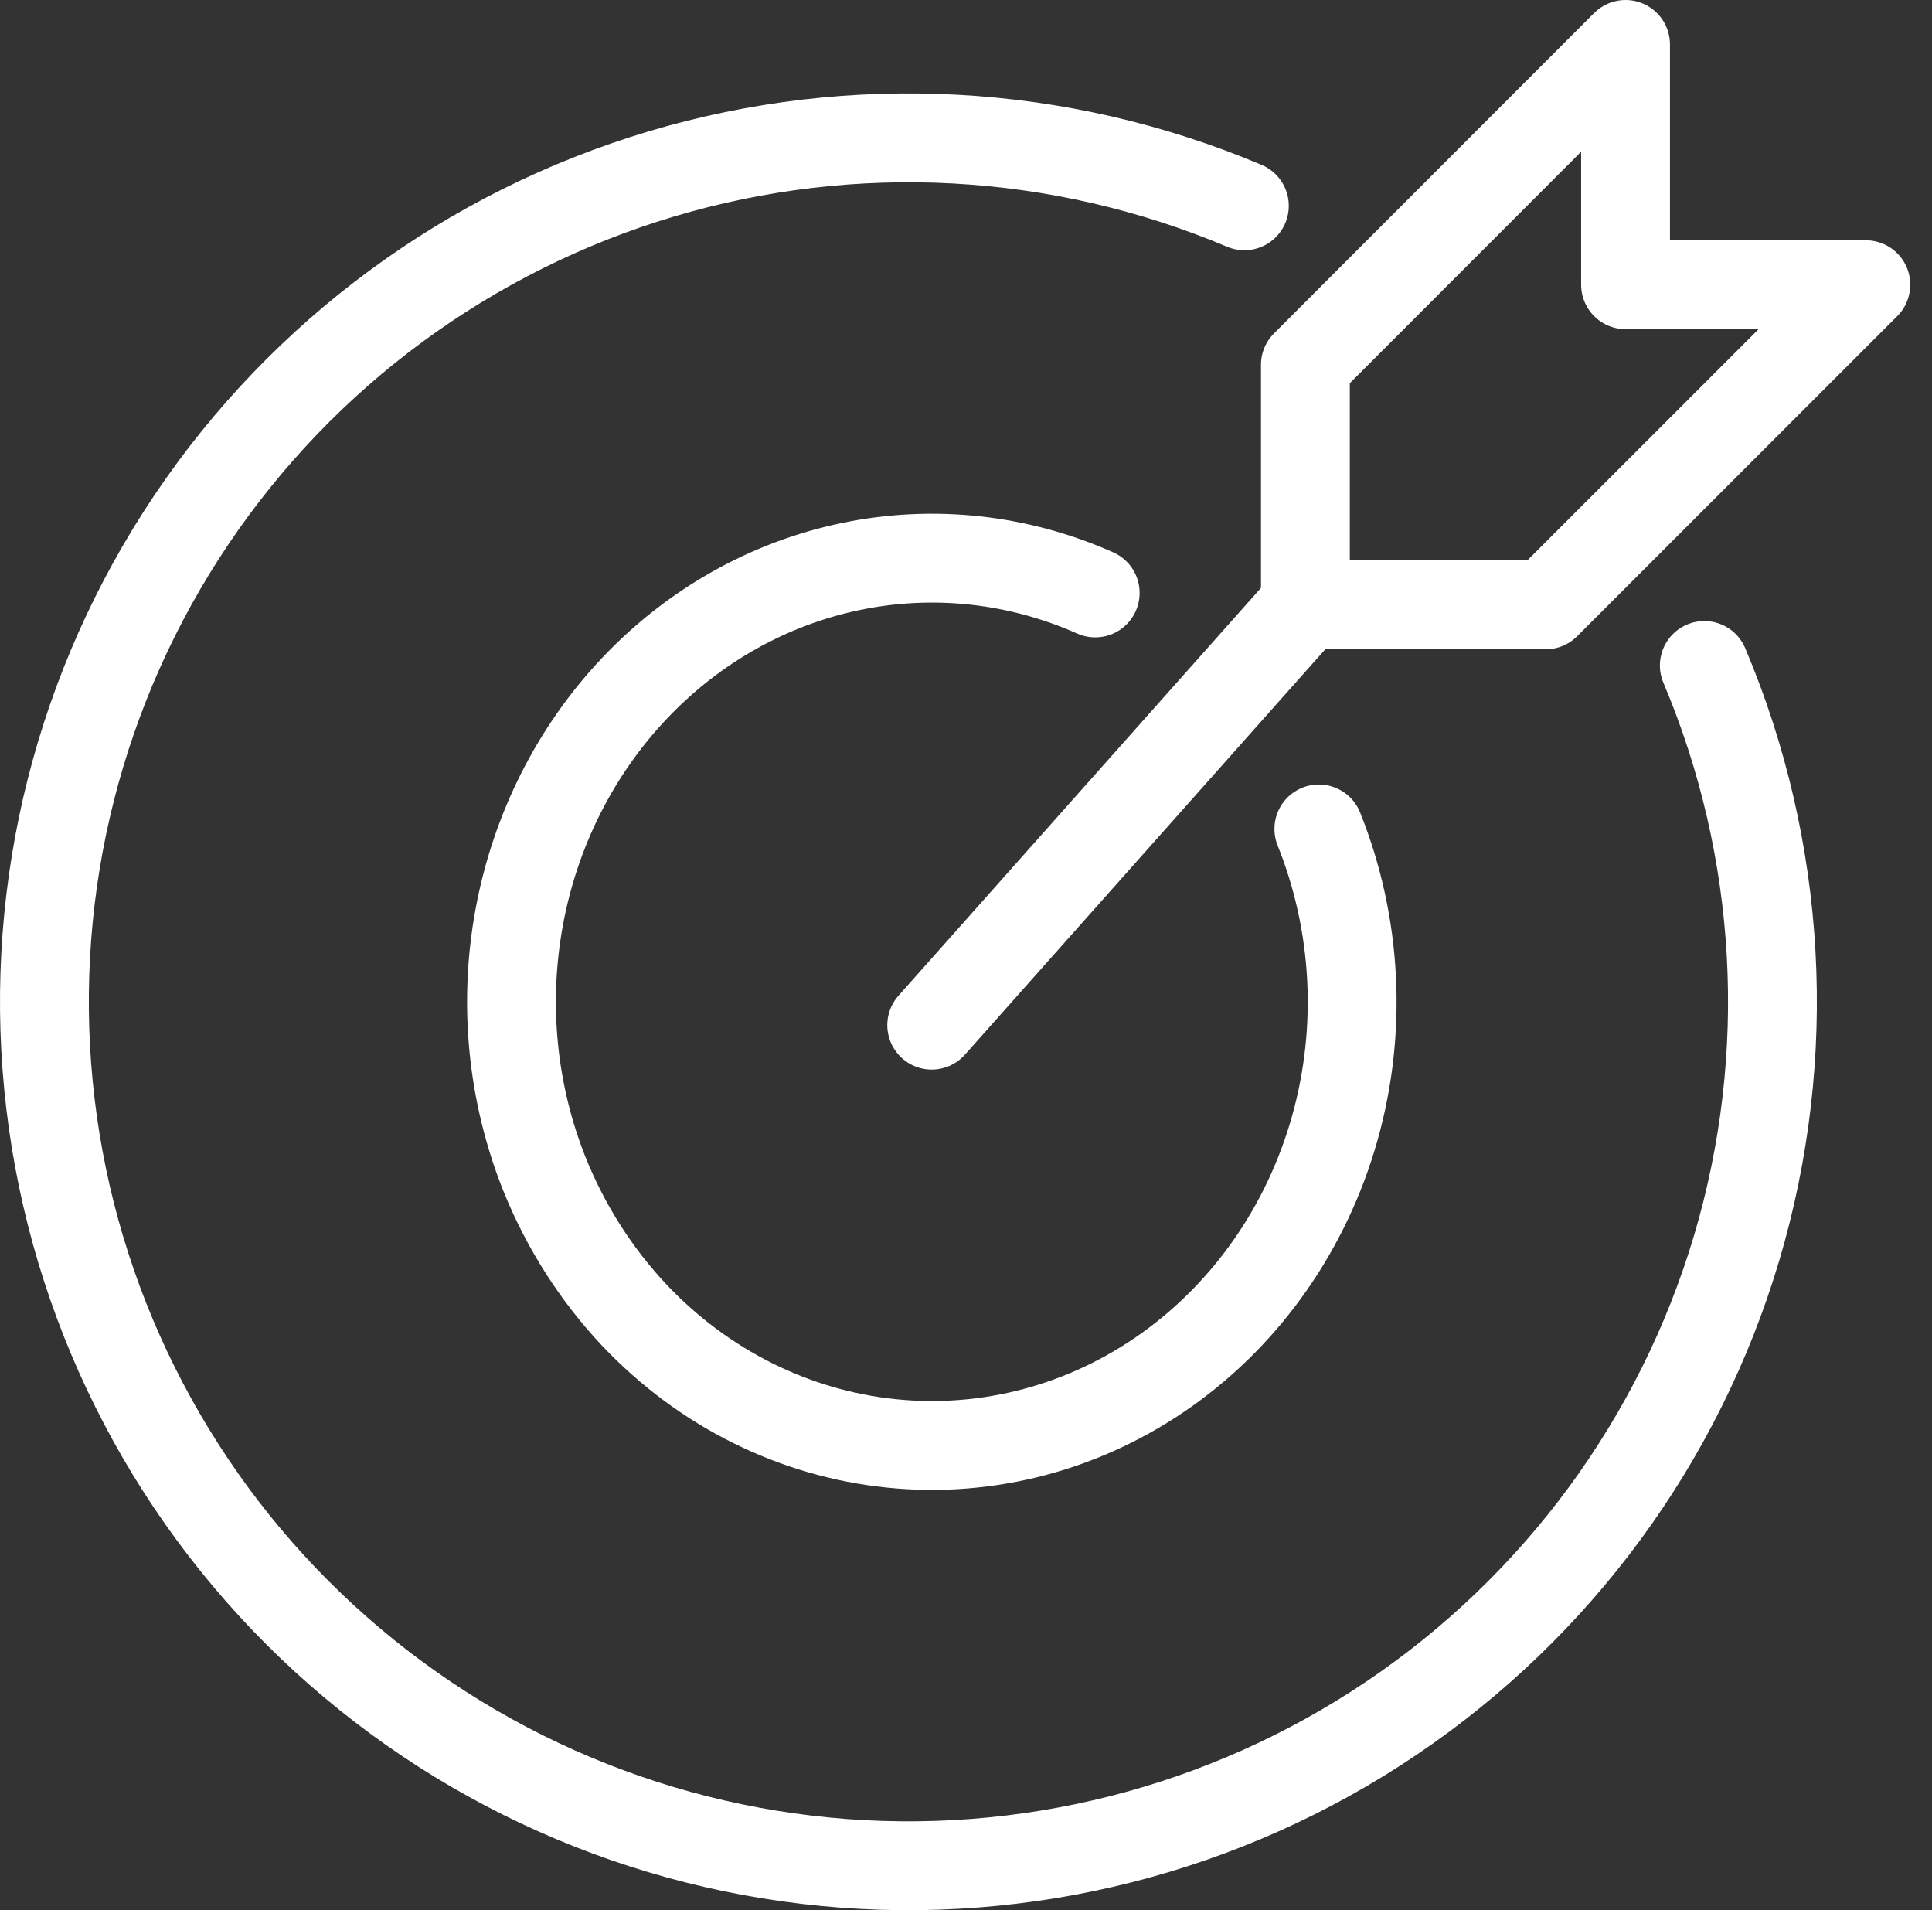 <svg width="87" height="86" viewBox="0 0 87 86" fill="none" xmlns="http://www.w3.org/2000/svg">
<rect x="0" y="0" width="87" height="86" fill="#333333" stroke="none"/>
<path d="M41.956 46.154L58.781 27.231" stroke="white" stroke-width="4" stroke-miterlimit="10" stroke-linecap="round"/>
<path d="M84.021 12.818L69.605 27.231H58.783V16.424L73.2 2V12.818H84.021Z" stroke="white" stroke-width="4" stroke-linecap="round" stroke-linejoin="round"/>
<path d="M76.747 29.96C80.26 38.27 80.774 47.543 78.202 56.191C75.629 64.839 70.129 72.324 62.645 77.364C55.16 82.404 46.155 84.686 37.172 83.82C28.189 82.954 19.787 78.993 13.403 72.615C7.02 66.237 3.053 57.839 2.182 48.859C1.31 39.879 3.588 30.876 8.626 23.39C13.664 15.905 21.147 10.402 29.796 7.826C38.445 5.249 47.721 5.758 56.035 9.266" stroke="white" stroke-width="4" stroke-linecap="round" stroke-linejoin="round"/>
<path d="M59.389 37.32C61.103 41.588 61.357 46.352 60.106 50.795C58.855 55.239 56.178 59.084 52.534 61.673C48.889 64.262 44.505 65.432 40.132 64.983C35.76 64.534 31.671 62.494 28.568 59.213C26.847 57.387 25.472 55.231 24.518 52.861C23.056 49.201 22.663 45.164 23.386 41.267C24.109 37.37 25.917 33.788 28.579 30.98C31.241 28.172 34.635 26.264 38.329 25.501C42.023 24.738 45.849 25.153 49.318 26.695" stroke="white" stroke-width="4" stroke-linecap="round" stroke-linejoin="round"/>
</svg>
